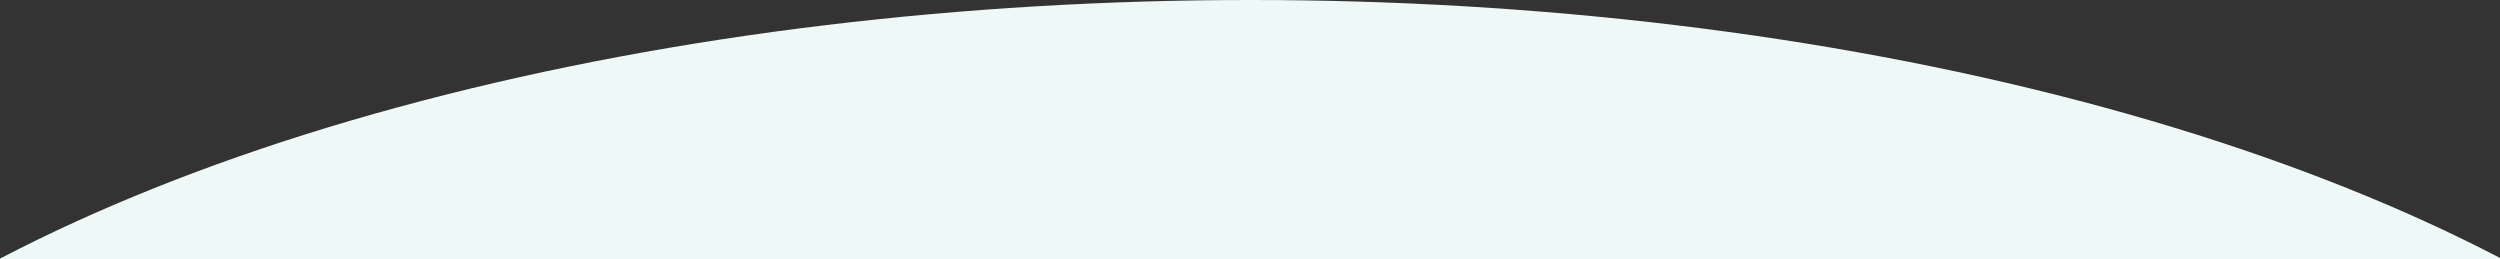 <svg xmlns="http://www.w3.org/2000/svg" xmlns:xlink="http://www.w3.org/1999/xlink" width="1920" height="199" viewBox="0 0 1920 199">
  <rect x="0" y="0" width="1920" height="199" fill="#333333" stroke="none"/>
  <defs>
    <clipPath id="clip-path">
      <rect id="長方形_57" data-name="長方形 57" width="1920" height="199" transform="translate(123 625.63)" fill="#fff" stroke="#707070" stroke-width="1"/>
    </clipPath>
  </defs>
  <g id="top-radius" transform="translate(-123 -625.63)" clip-path="url(#clip-path)">
    <ellipse id="楕円形_4" data-name="楕円形 4" cx="1273.5" cy="578.5" rx="1273.5" ry="578.5" transform="translate(-190 625.63)" fill="#eef8f6"/>
  </g>
</svg>
